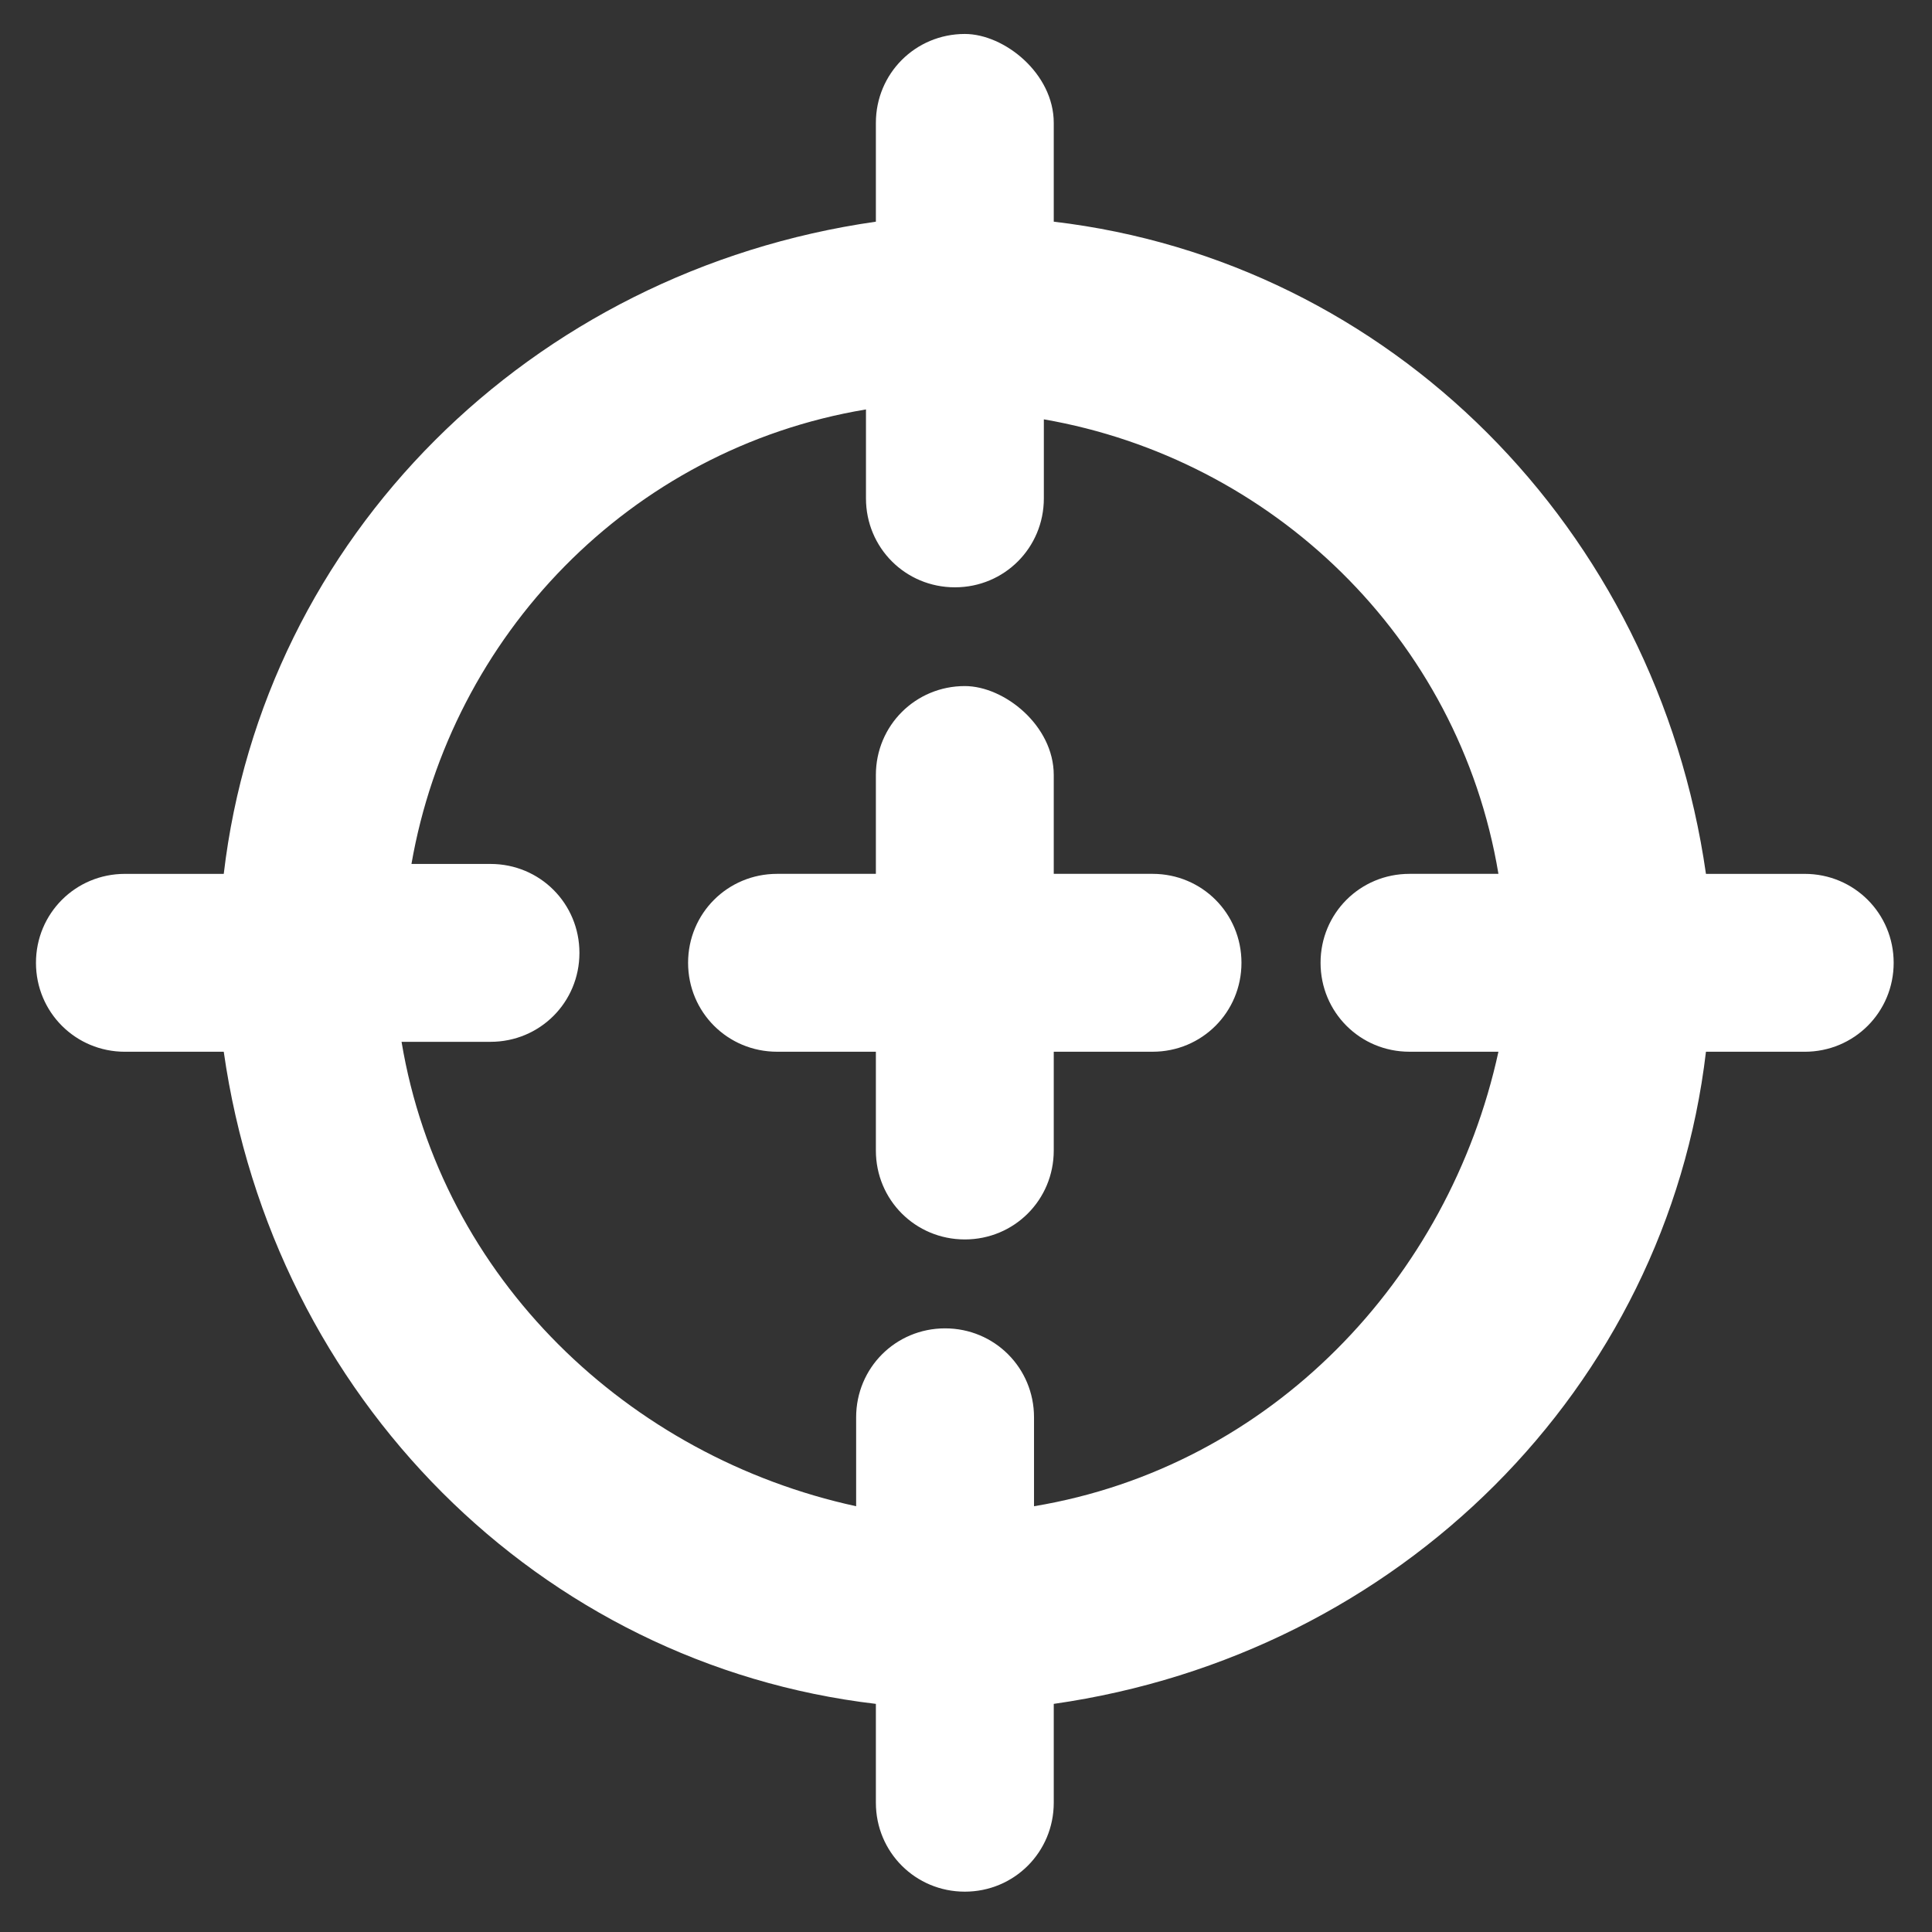 <?xml version="1.0" encoding="UTF-8"?>
<svg id="Laag_1" data-name="Laag 1" xmlns="http://www.w3.org/2000/svg" viewBox="0 0 1024 1024">
  <rect x="0" y="0" width="1024" height="1024" fill="#333333" stroke="none"/>
  <defs>
    <style>
      .cls-1 {
        fill: #fff;
        stroke-width: 0px;
      }
    </style>
  </defs>
  <path class="cls-1" d="m558.51,410.77c0-26.17-26.17-47.14-47.14-47.14-26.17,0-47.14,20.96-47.14,47.14v52.39h-52.35c-26.22,0-47.18,20.96-47.18,47.14s20.96,47.14,47.18,47.14h52.35v52.35c0,26.22,20.96,47.14,47.14,47.14s47.14-20.92,47.14-47.14v-52.35h52.39c26.17,0,47.1-20.96,47.1-47.14s-20.92-47.14-47.1-47.14h-52.39v-52.39Zm-99.53-146.62v-47.14c-125.66,20.96-219.94,120.45-240.9,240.9h41.89c26.22,0,47.14,20.96,47.14,47.14s-20.92,47.14-47.14,47.14h-47.14c20.96,125.7,120.49,219.98,240.94,246.15v-47.14c0-26.17,20.92-47.14,47.14-47.14s47.14,20.96,47.14,47.14v47.14c125.66-20.92,219.94-120.45,246.15-240.9h-47.14c-26.22,0-47.14-20.96-47.14-47.14s20.92-47.14,47.14-47.14h47.14c-20.96-125.7-120.49-219.98-240.94-240.9v41.89c0,26.17-20.92,47.14-47.14,47.14s-47.14-20.96-47.14-47.14m99.53-199.01v52.35c178.05,20.96,319.46,162.38,345.68,345.68h52.35c26.17,0,47.14,20.96,47.14,47.14s-20.96,47.14-47.14,47.14h-52.35c-20.96,178.05-162.38,319.46-345.68,345.64v52.39c0,26.17-20.96,47.14-47.14,47.14s-47.14-20.96-47.14-47.14v-52.39c-178.05-20.92-319.46-162.34-345.64-345.64h-52.39c-26.17,0-47.14-20.96-47.14-47.14s20.96-47.14,47.14-47.14h52.39c20.92-178.05,162.34-319.46,345.64-345.68v-52.35c0-26.17,20.96-47.14,47.14-47.14,20.96,0,47.14,20.96,47.14,47.14"/>
</svg>